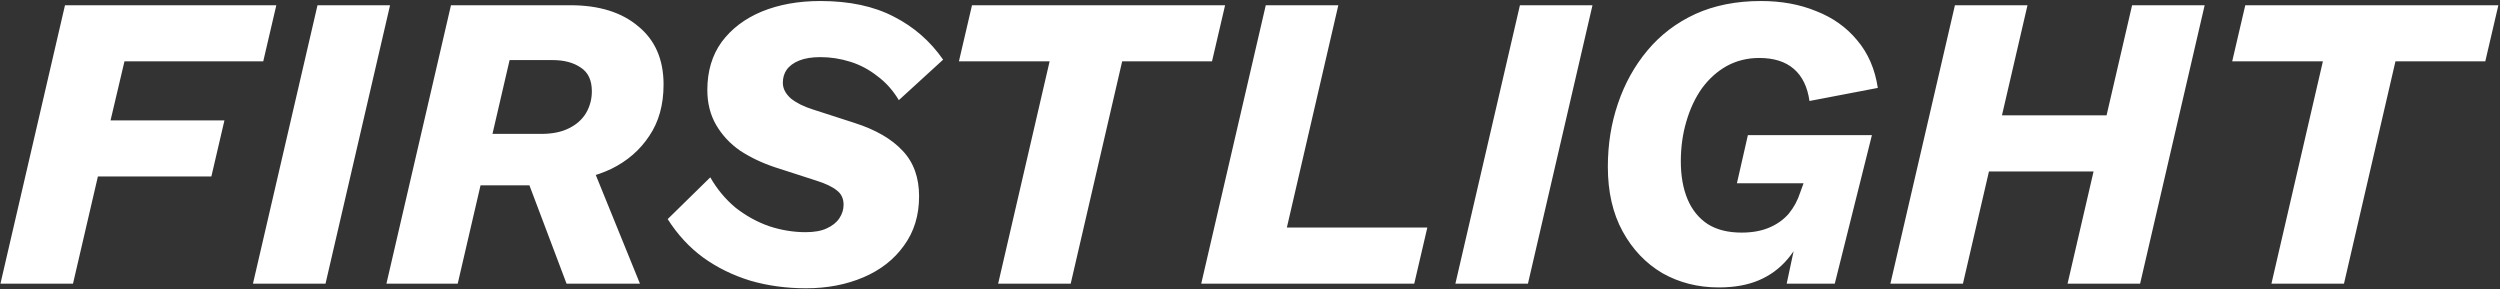 <svg width="1375" height="159" viewBox="0 0 1375 159" fill="none" xmlns="http://www.w3.org/2000/svg">
<rect x="0" y="0" width="1375" height="159" fill="#333333" stroke="none"/>
<path d="M144.784 33.736H68.456L60.8 66.216H123.44L116.248 97.072H53.84L40.152 156H0.248L35.744 2.88H151.976L144.784 33.736ZM214.531 2.88L179.035 156H139.131L174.627 2.88H214.531ZM212.537 156L248.033 2.88H313.689C329.465 2.88 341.916 6.747 351.041 14.48C360.321 22.059 364.961 32.731 364.961 46.496C364.961 57.632 362.332 67.067 357.073 74.8C351.969 82.533 345.009 88.565 336.193 92.896C327.377 97.072 317.401 99.392 306.265 99.856L297.449 101.944H260.793L267.289 73.64H297.681C303.713 73.64 308.74 72.635 312.761 70.624C316.937 68.613 320.108 65.829 322.273 62.272C324.438 58.56 325.521 54.539 325.521 50.208C325.521 44.176 323.51 39.845 319.489 37.216C315.468 34.432 310.286 33.04 303.945 33.04H280.281L251.745 156H212.537ZM311.601 156L286.545 89.648L322.737 84.08L351.969 156H311.601ZM443.321 158.552C432.494 158.552 422.286 157.16 412.697 154.376C403.108 151.437 394.446 147.184 386.713 141.616C379.134 136.048 372.638 129.011 367.225 120.504L390.657 97.536C394.369 104.032 399.009 109.6 404.577 114.24C410.3 118.725 416.486 122.128 423.137 124.448C429.788 126.613 436.438 127.696 443.089 127.696C447.884 127.696 451.75 127 454.689 125.608C457.782 124.216 460.102 122.36 461.649 120.04C463.196 117.72 463.969 115.245 463.969 112.616C463.969 109.213 462.732 106.584 460.257 104.728C457.782 102.717 454.07 100.939 449.121 99.392L426.153 91.968C419.193 89.648 412.852 86.632 407.129 82.92C401.561 79.053 397.153 74.336 393.905 68.768C390.657 63.2 389.033 56.781 389.033 49.512C389.033 39.149 391.662 30.333 396.921 23.064C402.334 15.795 409.681 10.227 418.961 6.36C428.396 2.493 439.145 0.56 451.209 0.56C467.14 0.56 480.596 3.421 491.577 9.144C502.558 14.712 511.606 22.6 518.721 32.808L494.361 55.08C491.113 49.667 487.169 45.259 482.529 41.856C478.044 38.299 473.094 35.669 467.681 33.968C462.268 32.267 456.777 31.416 451.209 31.416C446.569 31.416 442.702 32.035 439.609 33.272C436.516 34.509 434.196 36.211 432.649 38.376C431.257 40.387 430.561 42.784 430.561 45.568C430.561 48.661 432.03 51.523 434.969 54.152C438.062 56.627 442.084 58.637 447.033 60.184L470.001 67.608C481.601 71.32 490.417 76.424 496.449 82.92C502.481 89.261 505.497 97.613 505.497 107.976C505.497 118.493 502.713 127.541 497.145 135.12C491.732 142.699 484.308 148.499 474.873 152.52C465.438 156.541 454.921 158.552 443.321 158.552ZM673.8 2.88L666.608 33.736H617.192L588.888 156H548.984L577.288 33.736H527.408L534.6 2.88H673.8ZM707.774 125.144H785.03L777.838 156H660.678L696.174 2.88H736.078L707.774 125.144ZM875.867 2.88L840.371 156H800.467L835.963 2.88H875.867ZM945.329 158.088C933.884 158.088 923.521 155.459 914.241 150.2C905.116 144.787 897.846 137.131 892.433 127.232C887.02 117.333 884.313 105.501 884.313 91.736C884.313 79.363 886.169 67.763 889.881 56.936C893.593 45.955 899.006 36.211 906.121 27.704C913.236 19.197 921.974 12.547 932.337 7.752C942.854 2.957 954.918 0.56 968.529 0.56C979.82 0.56 989.95 2.416 998.921 6.128C1008.05 9.685 1015.55 15.021 1021.43 22.136C1027.46 29.251 1031.25 37.989 1032.79 48.352L995.209 55.544C994.126 47.811 991.265 41.933 986.625 37.912C981.985 33.891 975.644 31.88 967.601 31.88C961.105 31.88 955.15 33.349 949.737 36.288C944.478 39.227 939.916 43.325 936.049 48.584C932.337 53.843 929.476 59.952 927.465 66.912C925.454 73.717 924.449 80.987 924.449 88.72C924.449 96.763 925.686 103.723 928.161 109.6C930.636 115.477 934.348 120.04 939.297 123.288C944.246 126.381 950.433 127.928 957.857 127.928C963.734 127.928 968.838 127 973.169 125.144C977.5 123.288 981.057 120.736 983.841 117.488C986.625 114.085 988.713 110.219 990.105 105.888L991.961 100.784H955.305L961.337 74.336H1029.55L1009.13 156H982.681L990.337 120.04L993.817 123.752C991.033 131.176 987.476 137.44 983.145 142.544C978.814 147.648 973.556 151.515 967.369 154.144C961.182 156.773 953.836 158.088 945.329 158.088ZM1212.56 2.88L1177.06 156H1137.16L1172.65 2.88H1212.56ZM1115.12 2.88L1079.62 156H1039.72L1075.21 2.88H1115.12ZM1180.08 63.432L1172.88 94.288H1073.59L1080.78 63.432H1180.08ZM1374.1 2.88L1366.91 33.736H1317.5L1289.19 156H1249.29L1277.59 33.736H1227.71L1234.9 2.88H1374.1Z" fill="white"/>
</svg>
